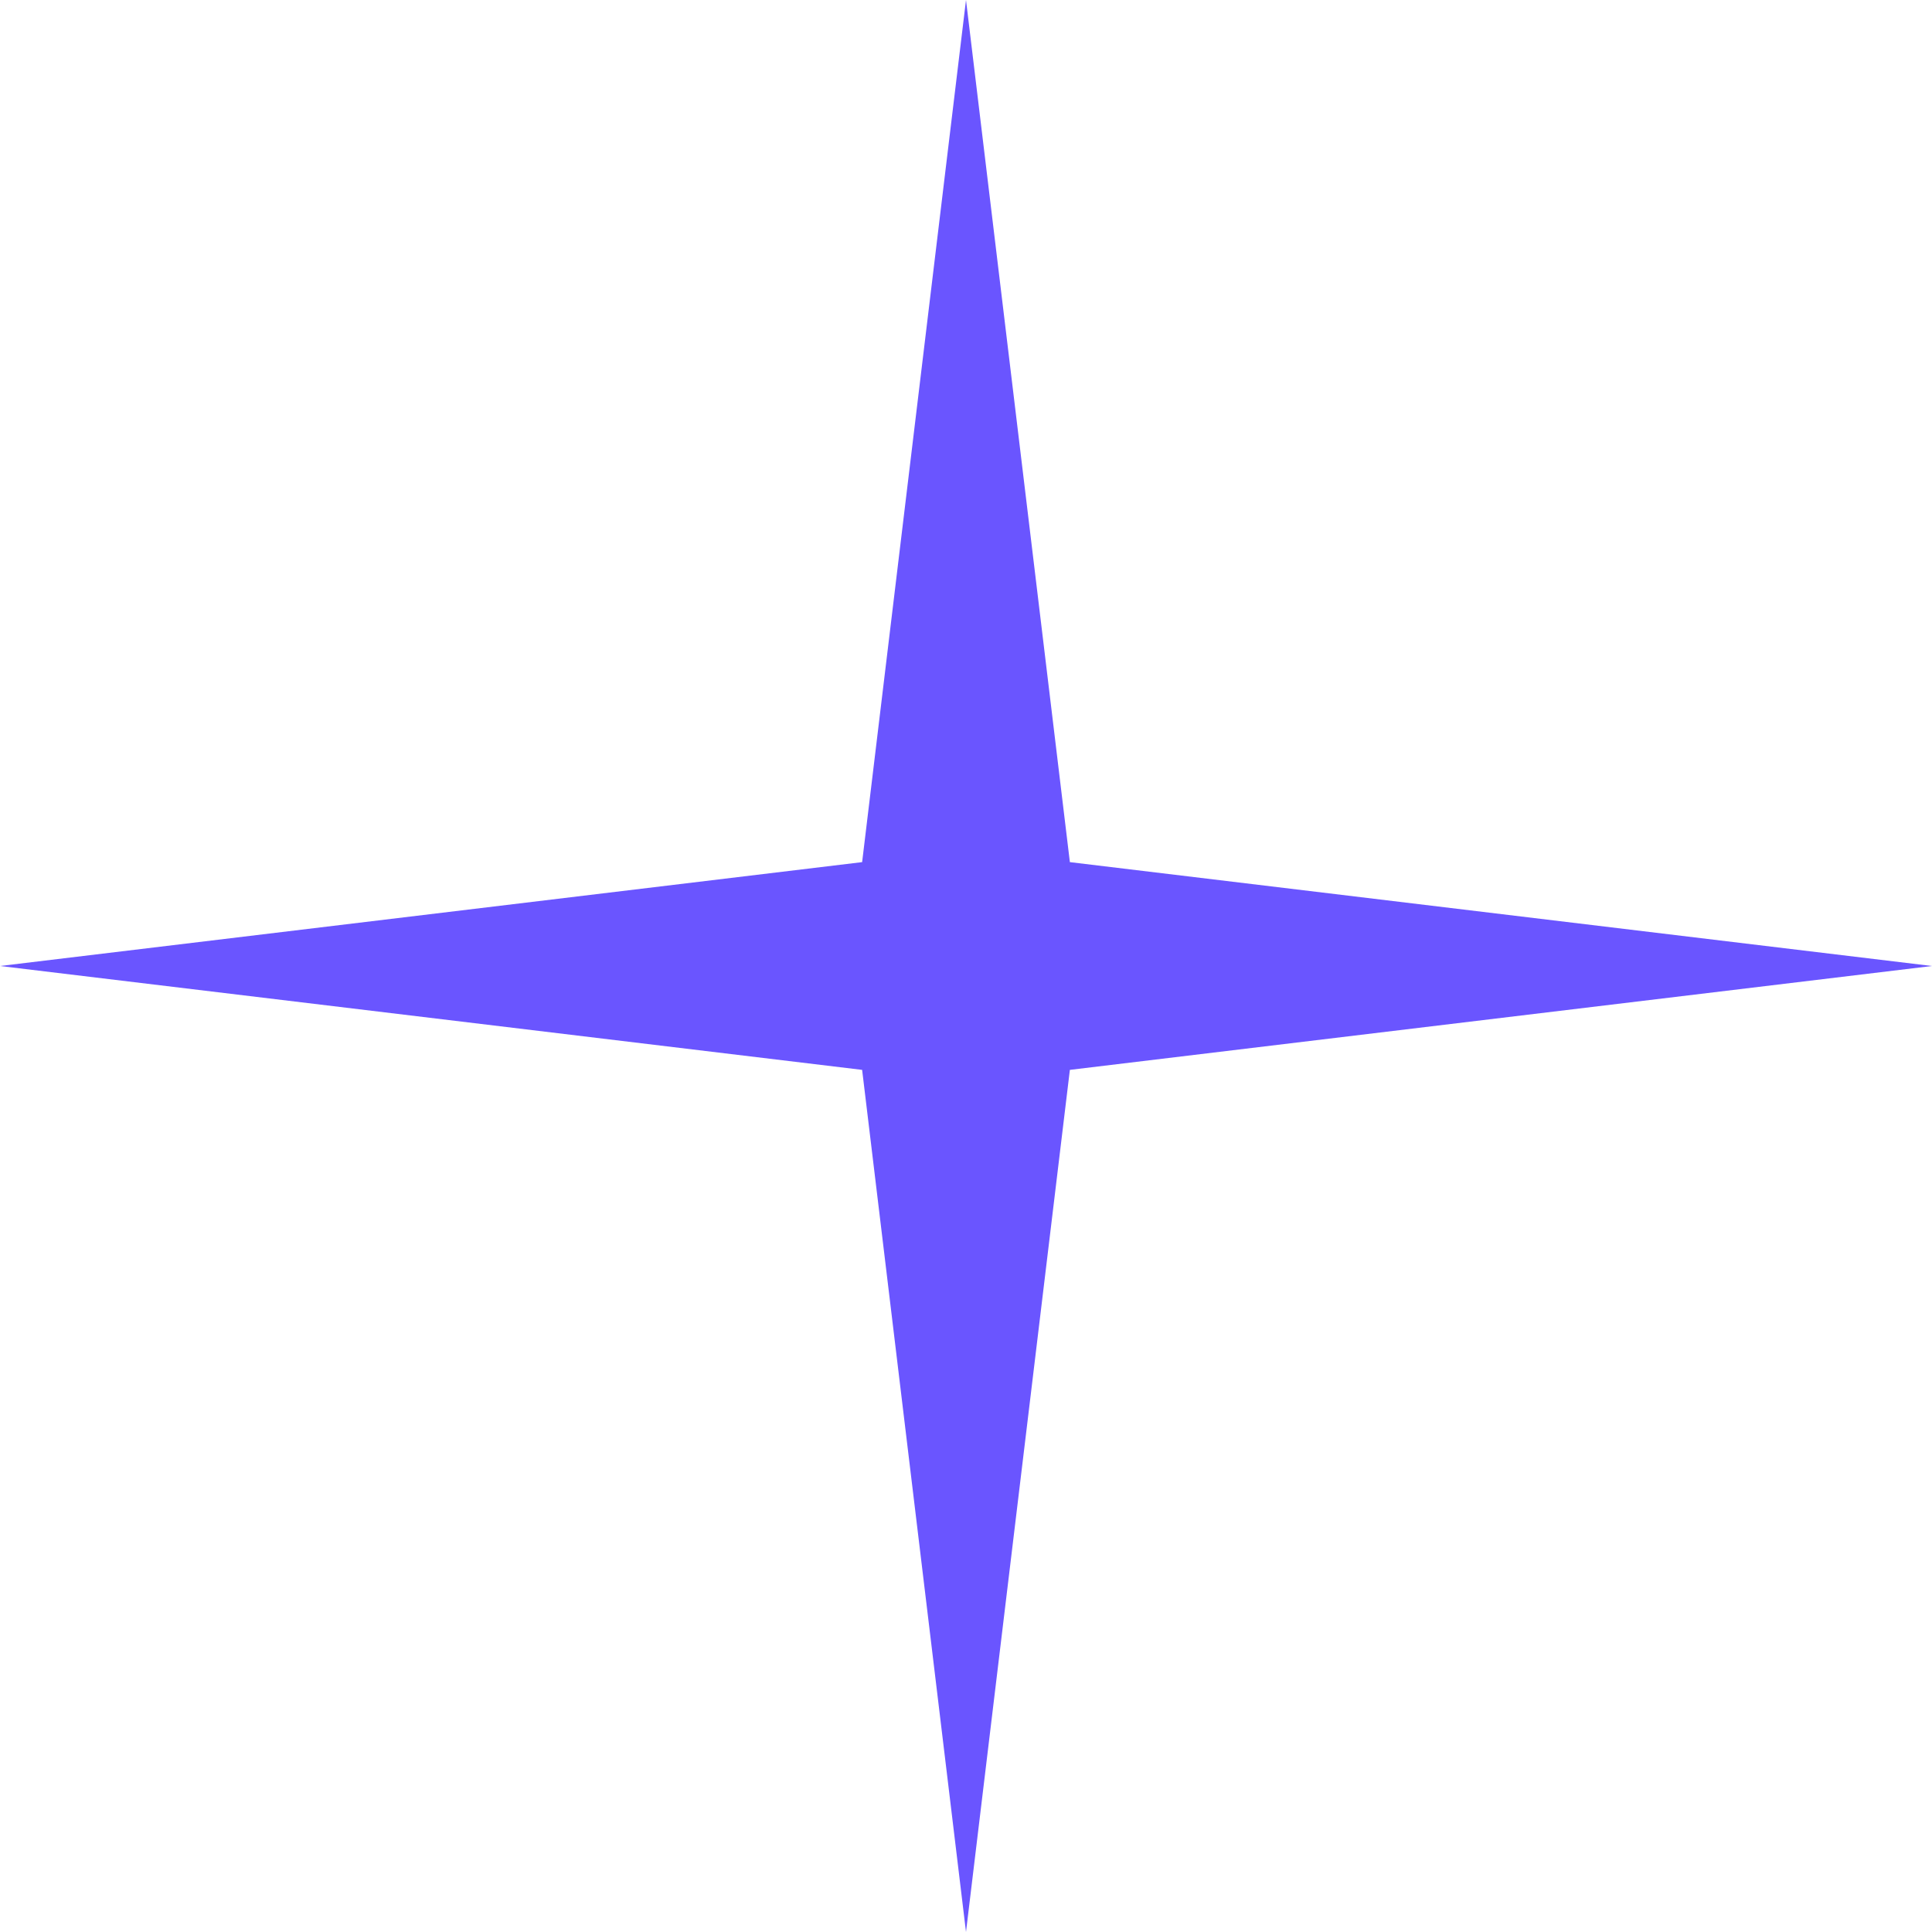 <?xml version="1.0" encoding="UTF-8"?> <svg xmlns="http://www.w3.org/2000/svg" width="17" height="17" viewBox="0 0 17 17" fill="none"> <path d="M8.5 0L9.414 7.586L17 8.5L9.414 9.414L8.5 17L7.586 9.414L0 8.5L7.586 7.586L8.5 0Z" fill="#6A55FF"></path> </svg> 